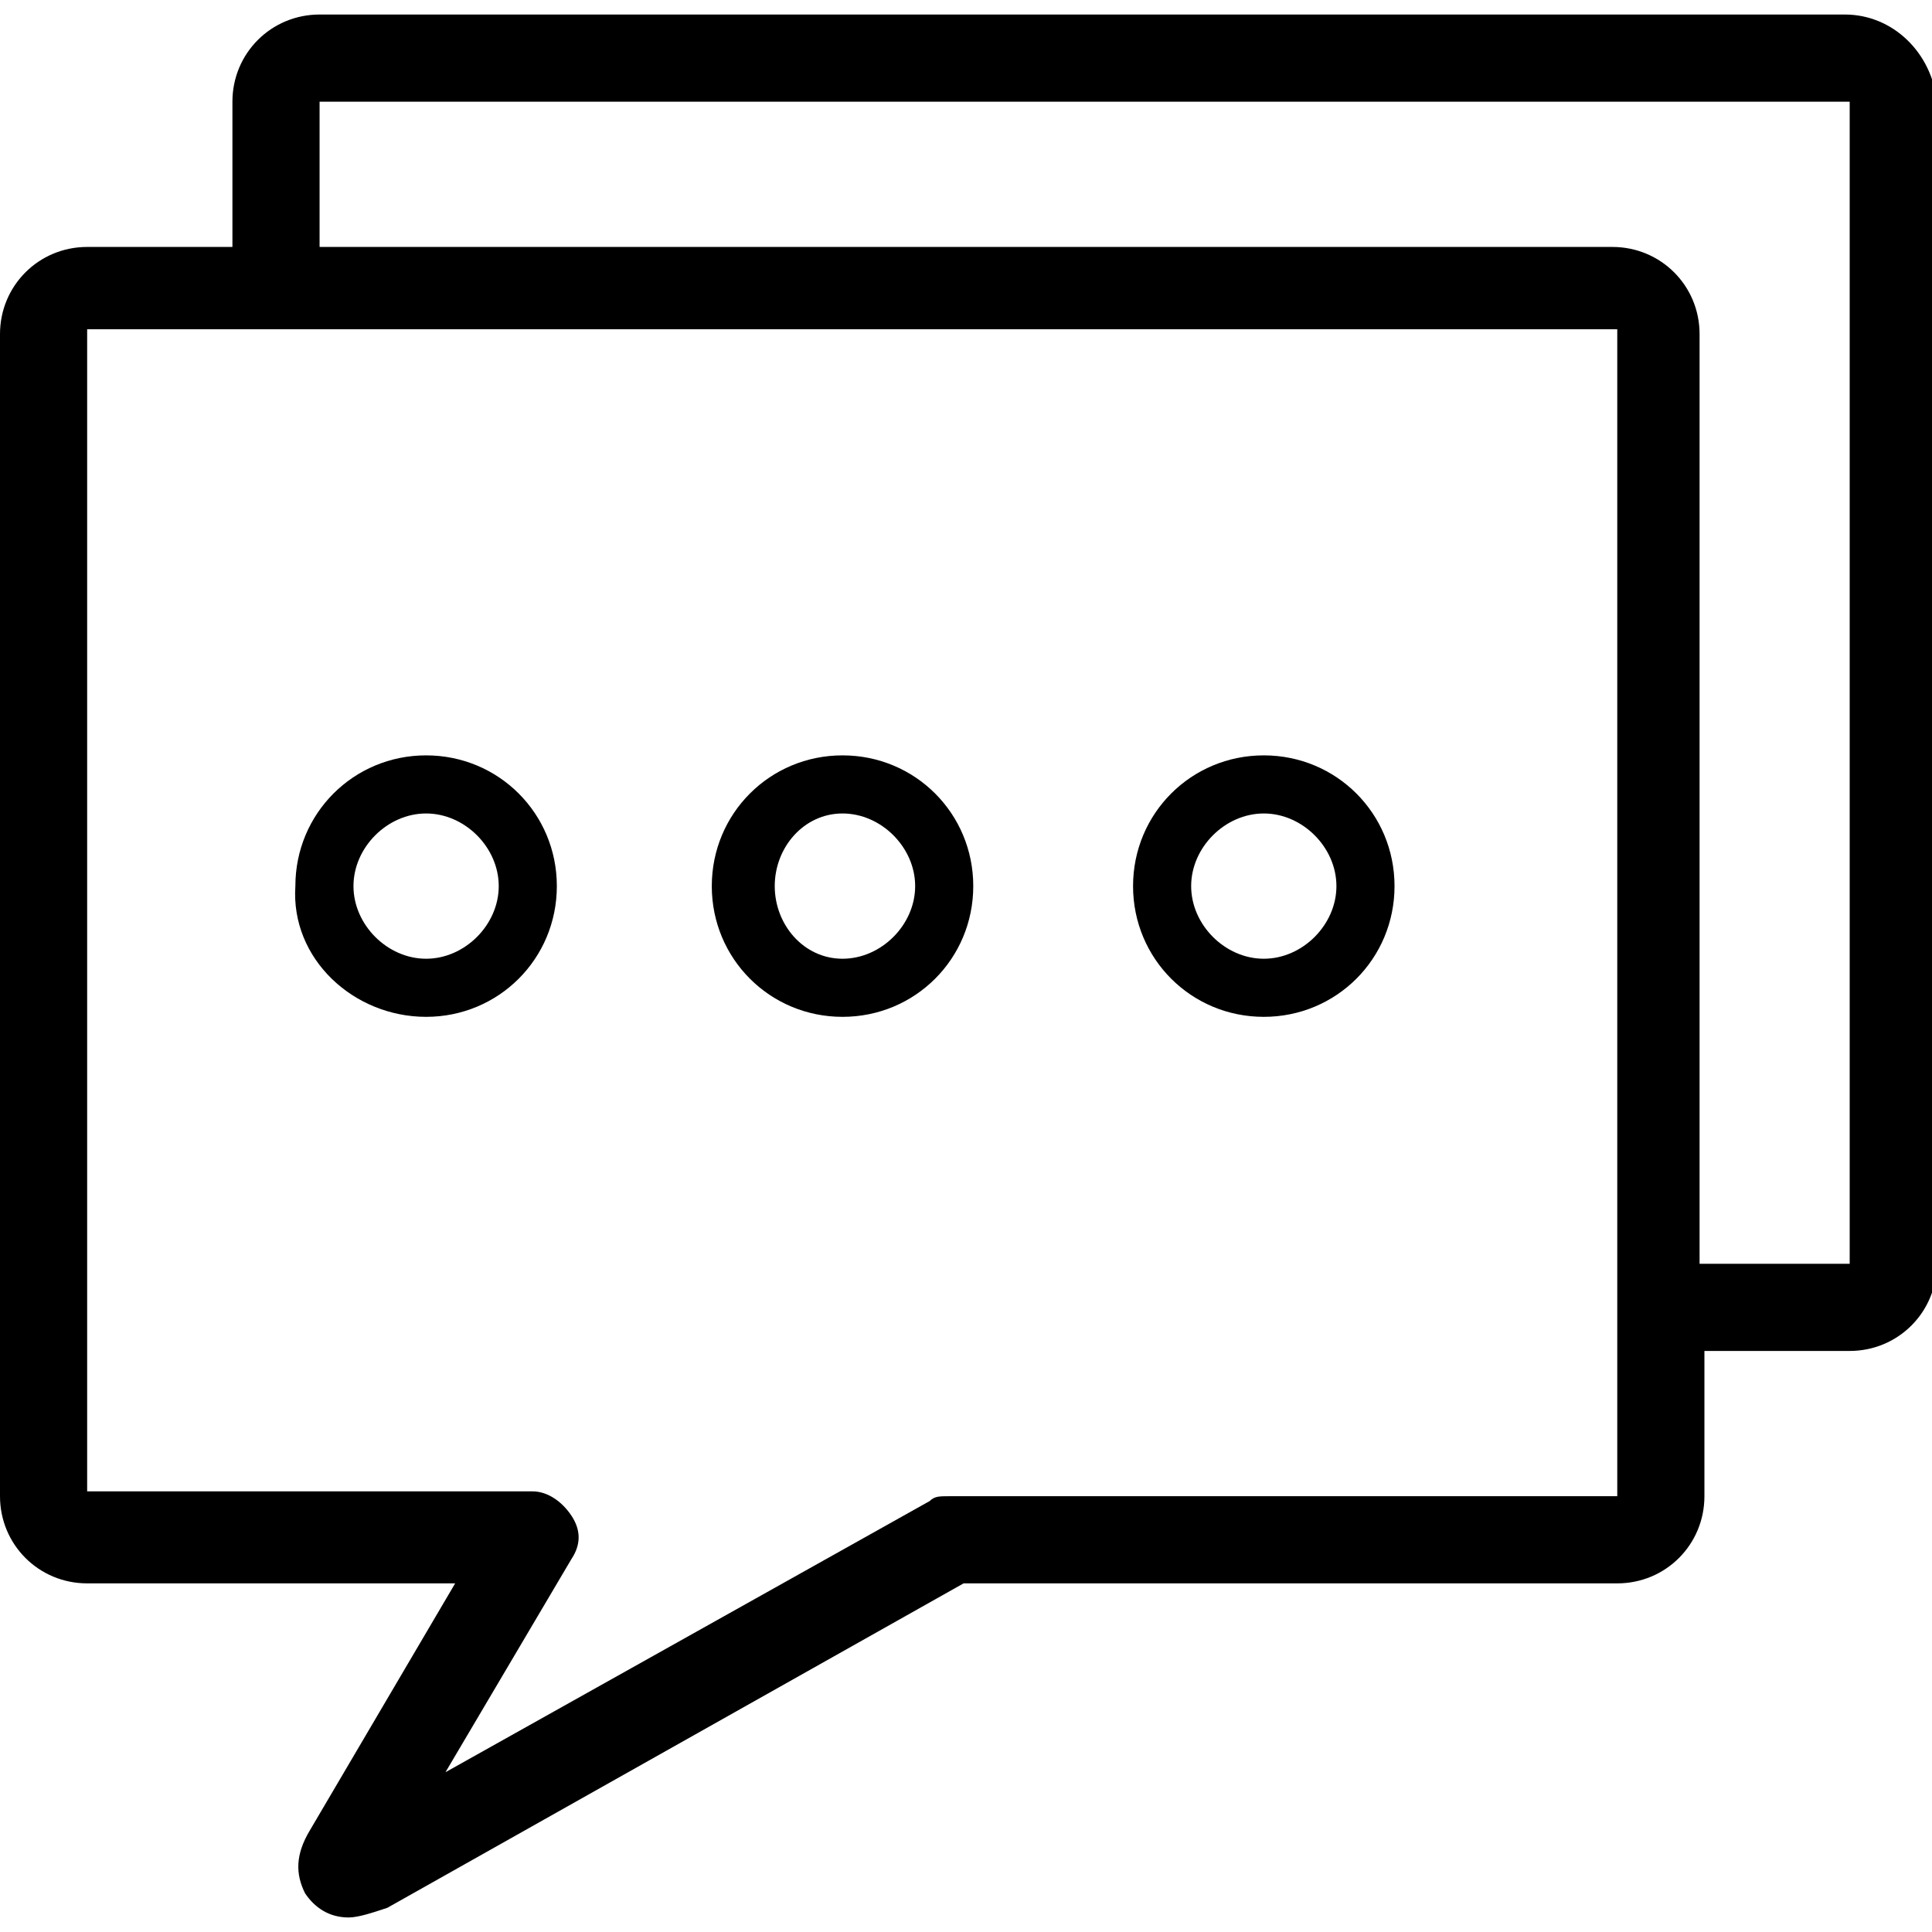 <?xml version="1.0" encoding="utf-8"?>
<!-- Generator: Adobe Illustrator 24.0.0, SVG Export Plug-In . SVG Version: 6.00 Build 0)  -->
<svg version="1.1" id="Capa_1" xmlns="http://www.w3.org/2000/svg" xmlns:xlink="http://www.w3.org/1999/xlink" x="0px" y="0px"
	 viewBox="0 0 39.9 39.9" style="enable-background:new 0 0 39.9 39.9;" xml:space="preserve">
<g>
	<g>
		<path d="M38.1,0.3H6.6c-1,0-1.8,0.8-1.8,1.8v3h-3C0.8,5.1,0,5.9,0,6.9v24c0,1,0.8,1.8,1.8,1.8h7.6l-3,5.1
			c-0.3,0.5-0.3,0.9-0.1,1.3c0.2,0.3,0.5,0.5,0.9,0.5c0.2,0,0.5-0.1,0.8-0.2l11.9-6.7h13.5c1,0,1.8-0.8,1.8-1.8v-3h3
			c1,0,1.8-0.8,1.8-1.8v-24C39.9,1.1,39.1,0.3,38.1,0.3z M33.4,30.9H19.6c-0.2,0-0.3,0-0.4,0.1l-10,5.6l2.6-4.4
			c0.2-0.3,0.2-0.6,0-0.9s-0.5-0.5-0.8-0.5H1.8v-24h31.6V30.9L33.4,30.9z M38.1,26.1h-3V6.9c0-1-0.8-1.8-1.8-1.8H6.6v-3h31.6v24
			H38.1z"/>
		<path d="M8.8,21c1.5,0,2.7-1.2,2.7-2.7s-1.2-2.7-2.7-2.7s-2.7,1.2-2.7,2.7C6,19.8,7.3,21,8.8,21z M8.8,16.8c0.8,0,1.5,0.7,1.5,1.5
			s-0.7,1.5-1.5,1.5s-1.5-0.7-1.5-1.5S8,16.8,8.8,16.8z"/>
		<path d="M17.4,21c1.5,0,2.7-1.2,2.7-2.7s-1.2-2.7-2.7-2.7s-2.7,1.2-2.7,2.7S15.9,21,17.4,21z M17.4,16.8c0.8,0,1.5,0.7,1.5,1.5
			s-0.7,1.5-1.5,1.5S16,19.1,16,18.3C16,17.5,16.6,16.8,17.4,16.8z"/>
		<path d="M26.1,21c1.5,0,2.7-1.2,2.7-2.7s-1.2-2.7-2.7-2.7s-2.7,1.2-2.7,2.7S24.6,21,26.1,21z M26.1,16.8c0.8,0,1.5,0.7,1.5,1.5
			s-0.7,1.5-1.5,1.5s-1.5-0.7-1.5-1.5S25.3,16.8,26.1,16.8z"/>
	</g>
</g>
</svg>
